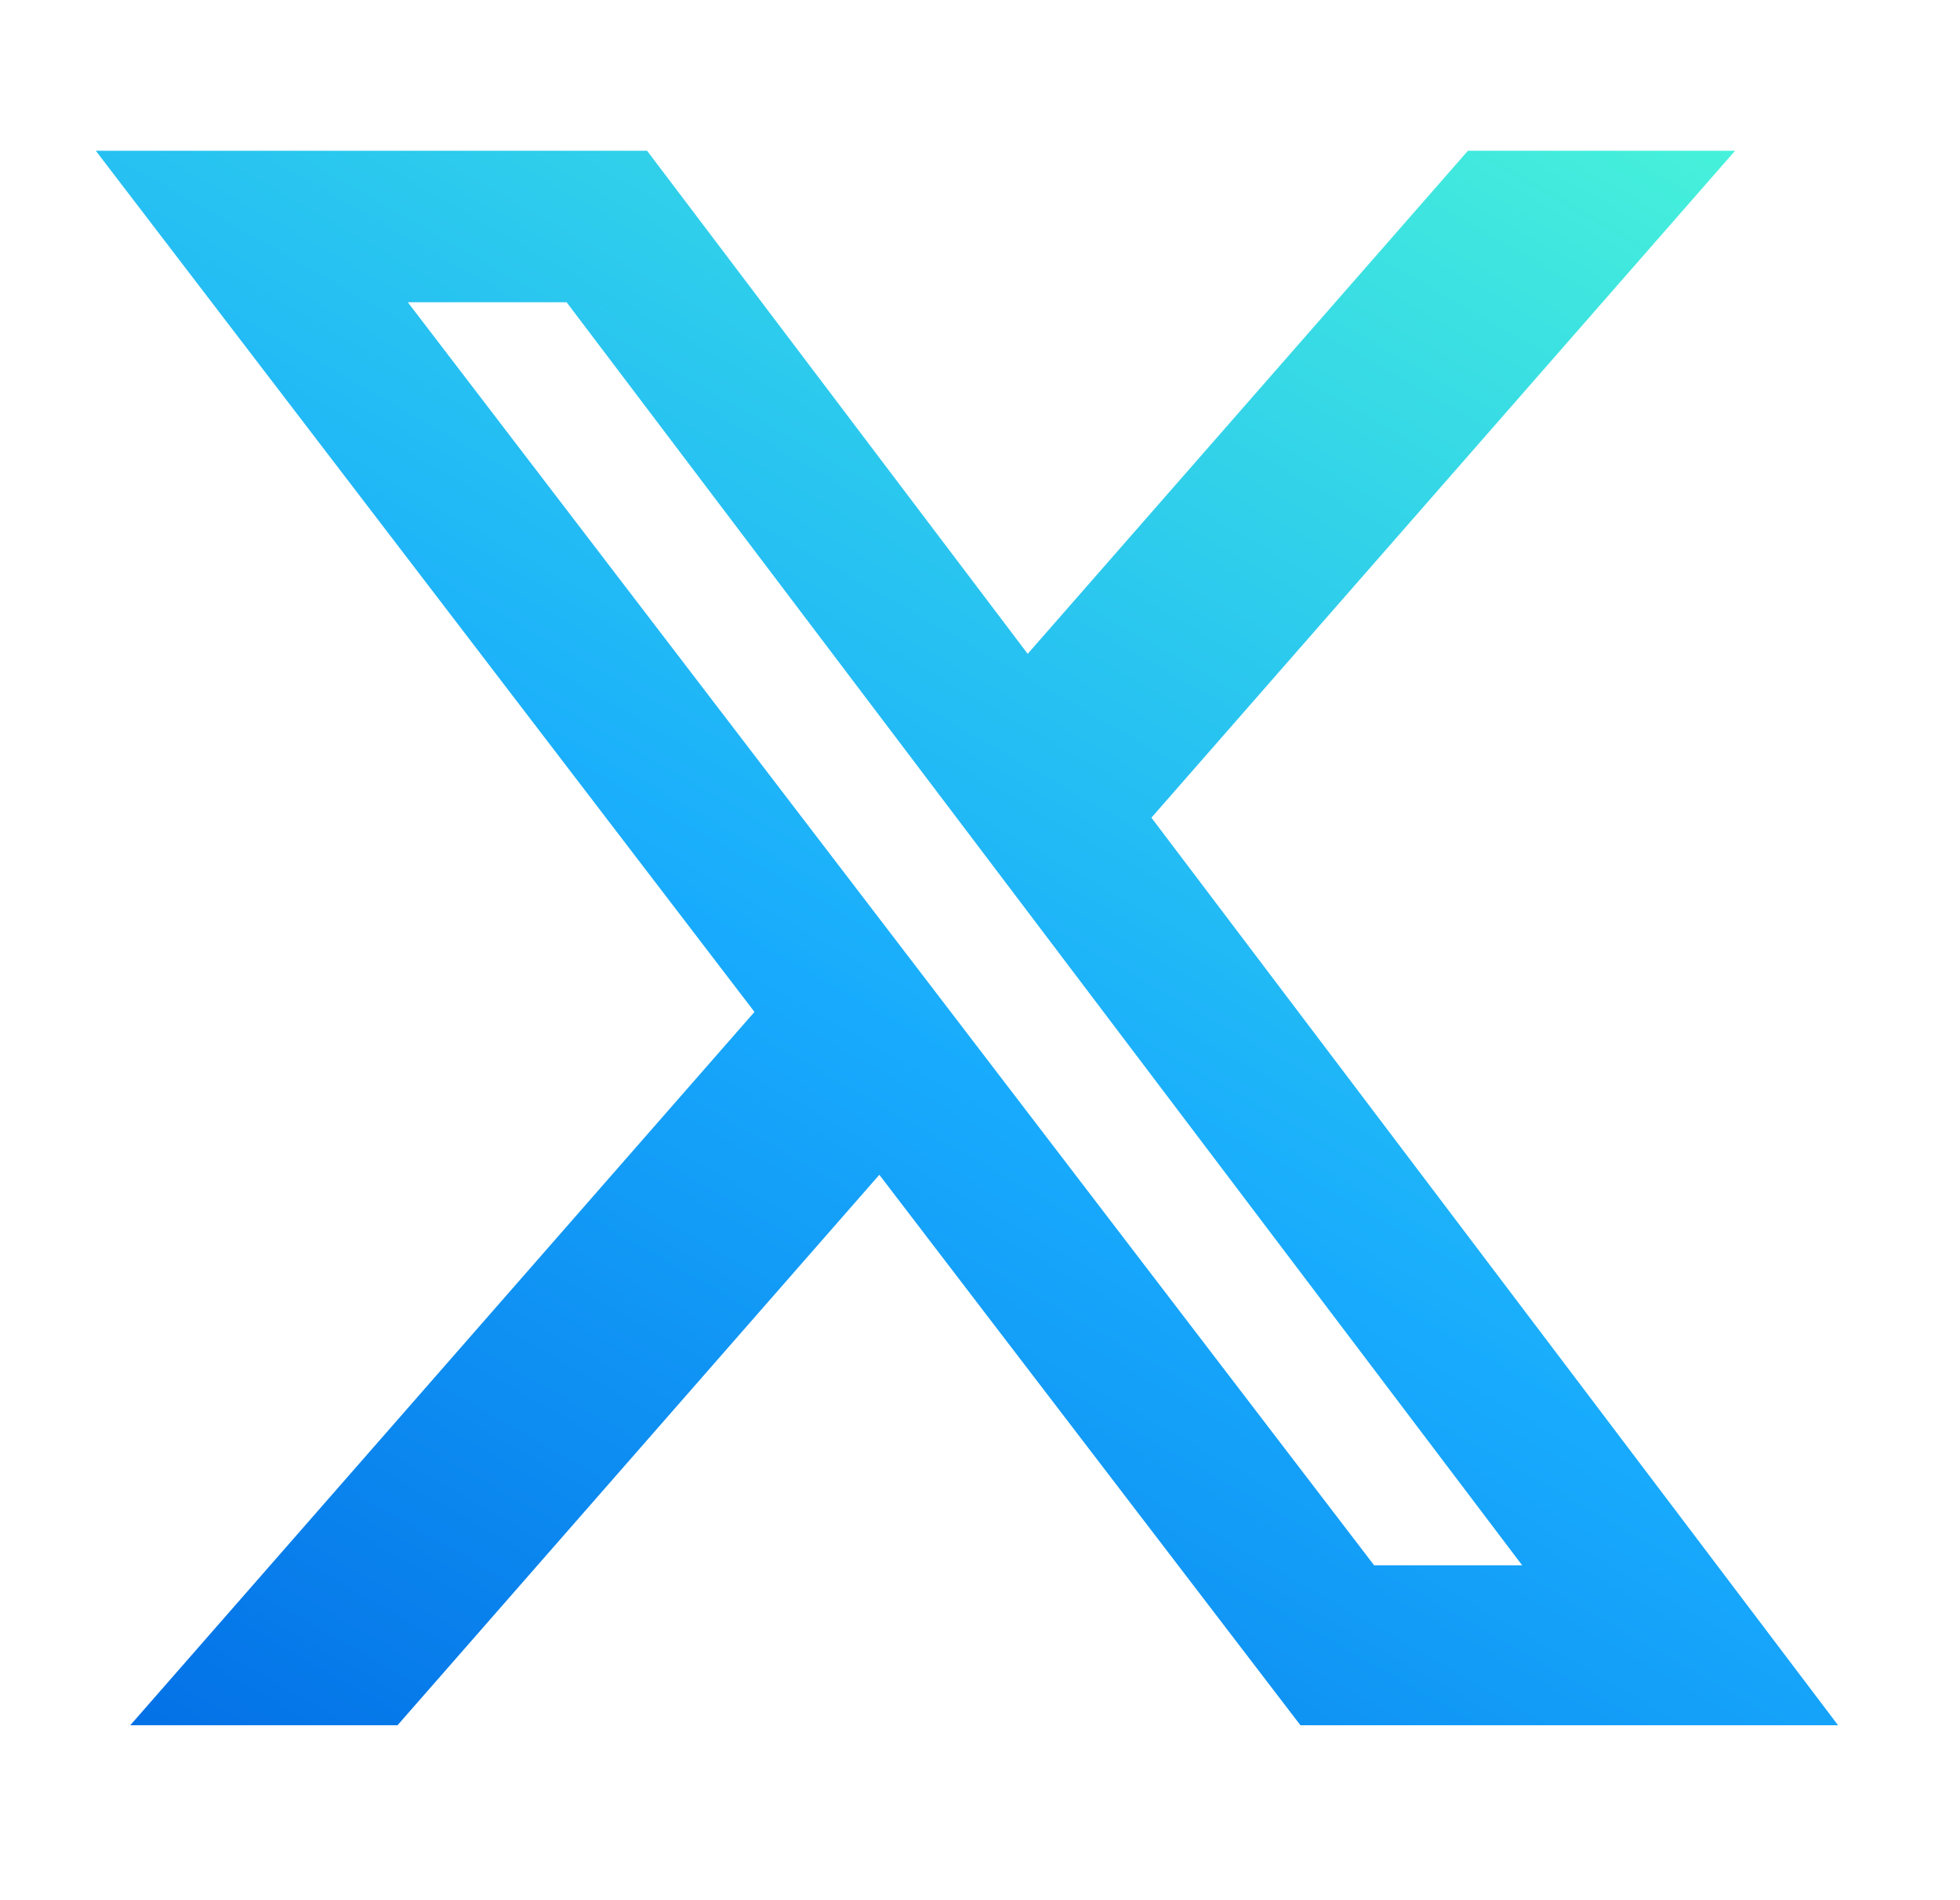<svg width="33" height="32" viewBox="0 0 33 32" fill="none" xmlns="http://www.w3.org/2000/svg">
<path d="M24.715 2.539H29.213L19.386 13.77L30.947 29.054H21.895L14.805 19.784L6.693 29.054H2.193L12.703 17.041L1.613 2.539H10.895L17.303 11.011L24.715 2.539ZM23.136 26.361H25.629L9.54 5.09H6.866L23.136 26.361Z" fill="url(#paint0_linear_1629_8723)"/>
<defs>
<linearGradient id="paint0_linear_1629_8723" x1="1.613" y1="29.054" x2="20.23" y2="-3.575" gradientUnits="userSpaceOnUse">
<stop stop-color="#0370E6"/>
<stop offset="0.448" stop-color="#18ABFD"/>
<stop offset="1" stop-color="#48F4D8"/>
</linearGradient>
</defs>
</svg>
